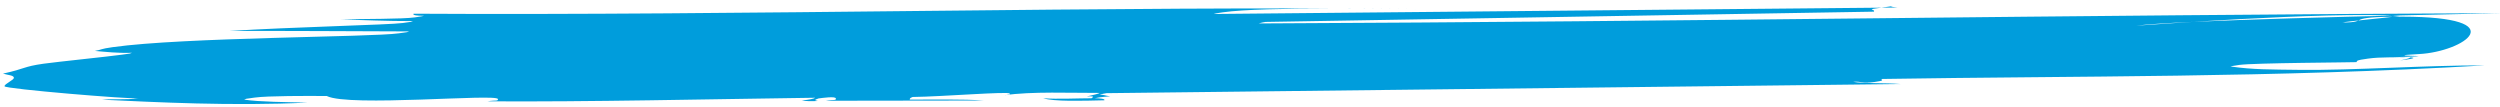 <?xml version="1.0" encoding="UTF-8"?>
<svg width="280px" height="12px" viewBox="0 0 280 12" version="1.1" xmlns="http://www.w3.org/2000/svg" xmlns:xlink="http://www.w3.org/1999/xlink">
    <!-- Generator: Sketch 59.1 (86144) - https://sketch.com -->
    <title>Fill 3 Copy 3</title>
    <desc>Created with Sketch.</desc>
    <g id="Moodboard" stroke="none" stroke-width="1" fill="none" fill-rule="evenodd">
        <g id="Program-Success" transform="translate(-907, -6434)" fill="#009DDC">
            <g id="Group-2" transform="translate(110, 6387)">
                <g id="Group-41" transform="translate(797, 15)">
                    <path d="M122.844,-98.83 C123.112,-98.83 123.384,-100 123.655,-100 C123.955,-100 127.072,-86.22 127.072,-85.338 C127.072,-86.794 126.753,-87.869 126.661,-89.396 C127.772,-83.487 129.408,-75.139 130.189,-66.631 C129.793,-69.053 129.371,-71.933 128.869,-73.634 C128.791,-73.13 128.806,-73.909 128.806,-72.451 C128.806,-70.996 129.442,-66.506 129.758,-64.411 C131.34,-62.11 132.124,-45.478 132.763,-45.478 C133.032,-45.478 132.82,-45.775 132.852,-46.662 C134.498,-35.489 136.073,-21.989 137.558,-10.293 C137.644,-10.338 137.711,-11.006 137.644,-11.798 C137.79,-11.413 137.894,-10.812 137.964,-10.024 C137.816,-10.412 137.79,-10.412 137.69,-9.911 C137.695,-9.429 137.695,-7.987 137.964,-7.987 C138.237,-7.987 138.022,-8.256 138.06,-9.14 L140.494,8.365 C139.985,6.001 139.659,3.057 139.241,0.189 C139.159,0.228 139.086,0.153 138.996,0.546 C139.422,3.867 139.862,11.369 140.131,11.369 C140.404,11.369 140.187,11.084 140.237,10.779 C140.202,13.744 141.056,18.376 141.458,21.341 C141.542,21.327 141.598,20.454 141.653,19.864 C141.704,20.454 141.737,20.787 141.926,20.366 C141.714,18.863 141.516,16.58 141.172,15.014 C141.719,16.147 142.061,19.251 142.351,21.763 C142.193,21.909 142.046,21.23 141.976,20.734 C141.908,21.23 141.999,22.475 141.999,22.475 C141.83,21.835 141.723,21.835 141.66,21.327 C141.66,21.327 141.598,21.624 141.596,22.123 L152.959,110.322 C152.565,108.584 152.362,106.284 151.979,105.097 C152.004,106.012 152.328,106.012 152.328,107.464 C152.328,108.953 152.205,107.969 152.113,108.385 C154.799,130.028 158.068,151.673 160,175.426 C159.059,168.896 158.519,160.789 157.616,154.858 C157.1,151.493 156.855,149.639 156.192,147.322 C156.192,147.322 156.121,146.74 156.121,148.209 C156.121,149.839 157.613,160.82 157.636,161.221 C157.478,161.418 157.426,161.105 157.426,162.563 C157.426,164.032 157.74,165.634 157.938,167.299 C158.021,167.283 158.075,166.958 158.127,166.091 C158.217,170.904 157.335,162.344 157.8,166.64 C158.317,171.417 157.292,163.39 157.718,168.319 C158.151,173.274 155.096,179.623 153.31,167.025 C152.35,160.259 153.464,163.509 153.025,160.304 C152.957,160.805 153.193,165.272 153.193,166.755 C151.521,158.681 150.163,137.234 150.163,137.353 C150.163,141.602 152.977,165.578 154.452,178 C147.711,128.544 142.856,88.745 136.235,40.088 C136.235,40.088 136.177,40.376 136.173,40.864 L144.519,108.504 C144.253,108.662 144.292,107.969 144.191,108.47 L144.191,110.505 C144.253,110.411 144.362,111.001 144.423,111.162 L134.503,35.39 C134.503,35.39 134.44,34.808 134.44,36.274 C134.44,41.025 136.747,55.207 137.174,58.322 C132.003,24.157 127.328,-17.039 121.981,-53.504 C122.138,-53.693 122.287,-53.025 122.347,-52.521 C122.347,-52.521 122.409,-51.93 122.409,-53.41 C122.409,-54.86 121.77,-59.081 121.489,-61.611 C121.857,-59.438 122.399,-56.528 122.79,-53.693 C122.86,-54.197 122.844,-53.41 122.844,-54.86 C122.844,-56.331 121.547,-67.346 121.03,-74.175 C121.873,-67.997 122.968,-60.611 123.876,-54.272 C123.942,-54.777 123.926,-53.981 123.926,-55.456 C123.926,-58.612 121,-79.344 121,-87.398 C121,-88.878 121.112,-88.576 121.142,-89.432 C121.419,-88.202 121.75,-86.979 121.927,-85.338 C121.995,-85.843 121.979,-85.061 121.979,-86.519 C121.979,-87.977 121.759,-93.85 121.759,-95.305 C121.759,-97.65 122.032,-97.386 122.227,-99.975 C122.488,-99.39 122.571,-98.83 122.844,-98.83 Z" id="Fill-3-Copy-3" transform="translate(140.5, 39) scale(1, -1) rotate(-82) translate(-140.5, -39) "></path>
                </g>
            </g>
        </g>
    </g>
</svg>